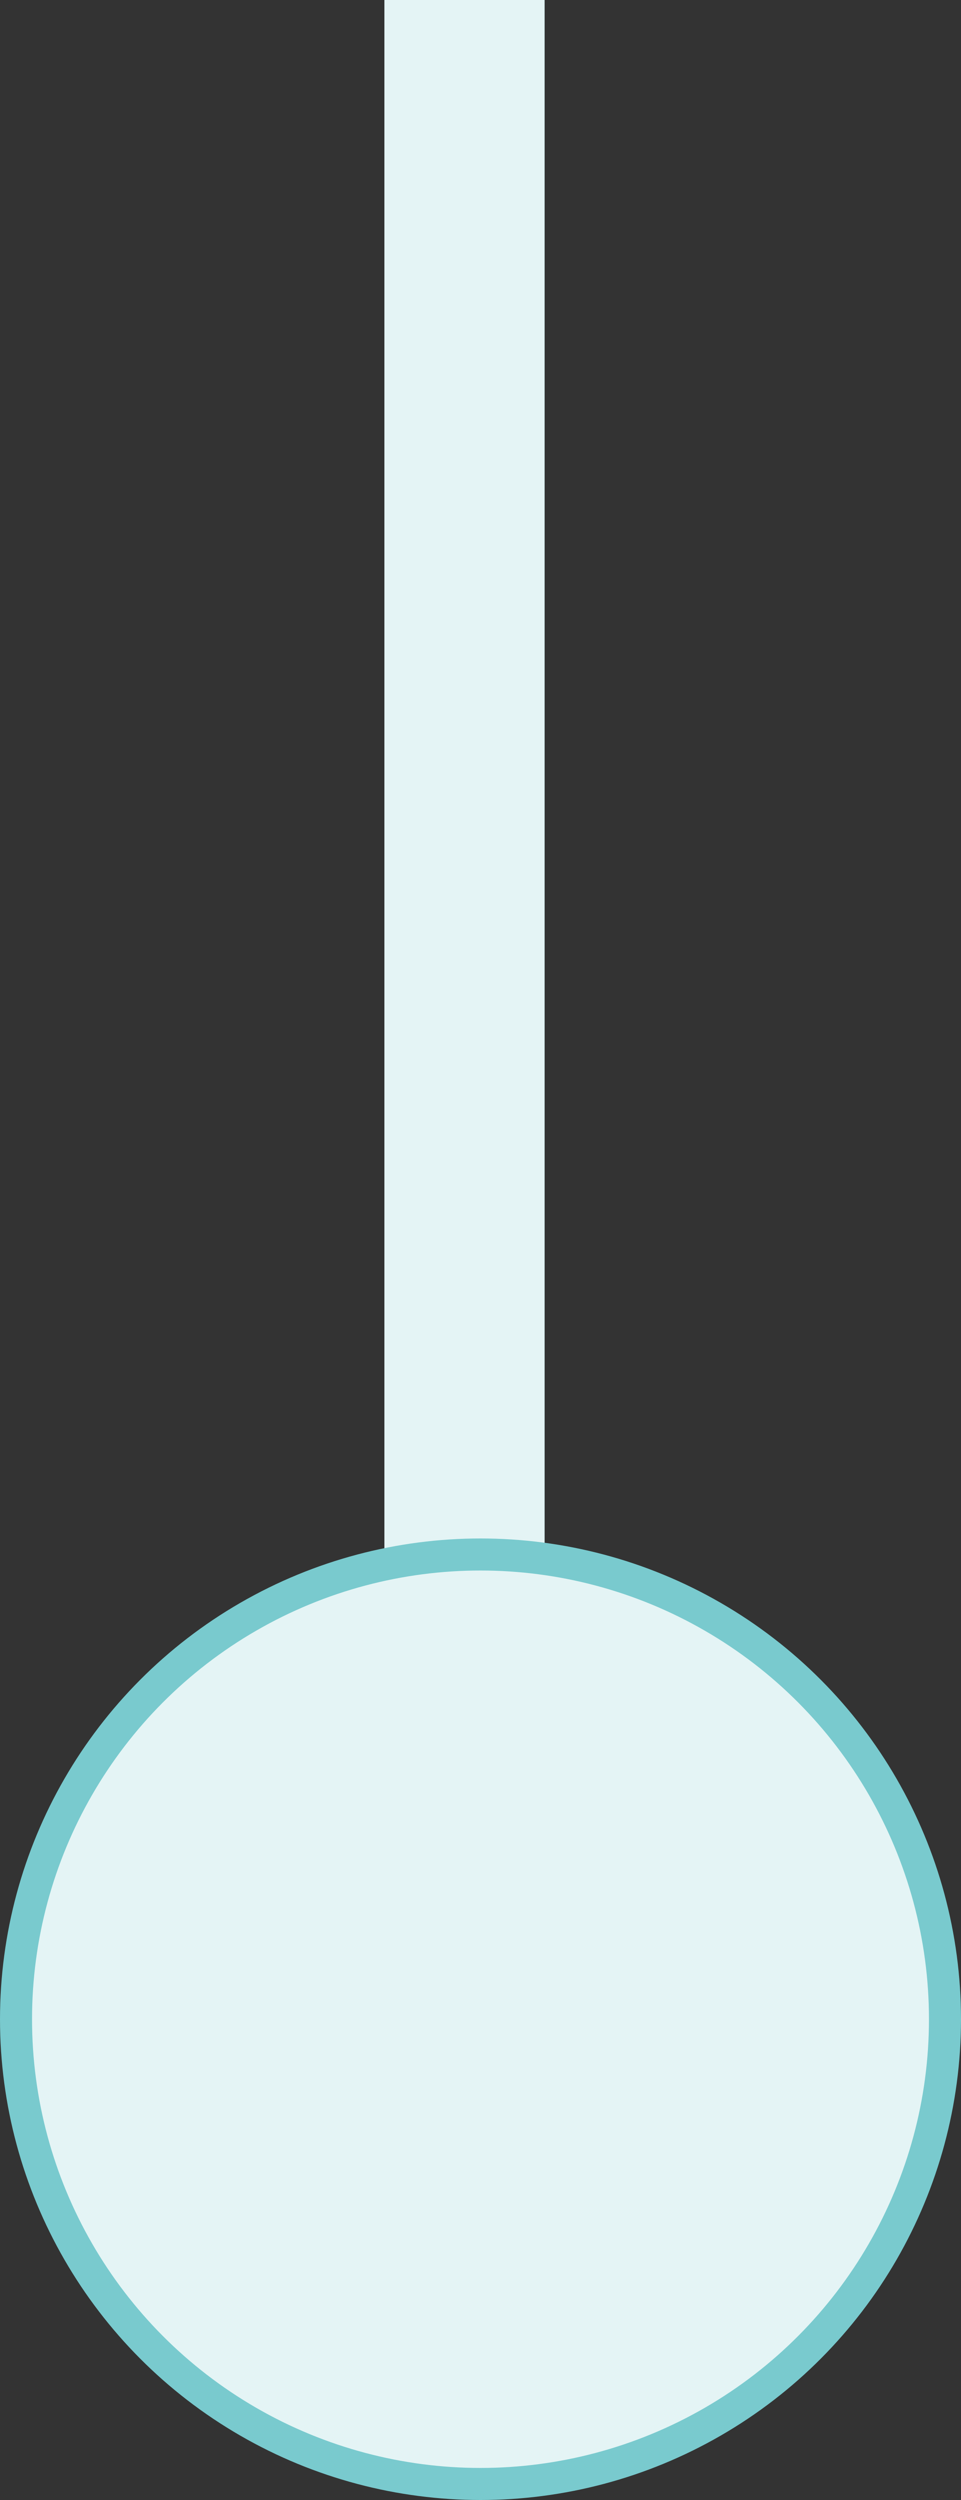 <svg width="30" height="78" viewBox="0 0 30 78" fill="none" xmlns="http://www.w3.org/2000/svg">
<rect x="0" y="0" width="30" height="78" fill="#333333" stroke="none"/>
<path d="M14.5 0L14.5 32.75L14.5 65.5" stroke="#79CACE" stroke-width="5"/>
<path d="M14.5 0L14.5 32.75L14.5 65.5" stroke="white" stroke-opacity="0.8" stroke-width="5"/>
<circle cx="15" cy="63" r="14.5" fill="#79CACE"/>
<circle cx="15" cy="63" r="14.5" fill="white" fill-opacity="0.8"/>
<circle cx="15" cy="63" r="14.5" stroke="#79CACE"/>
</svg>
